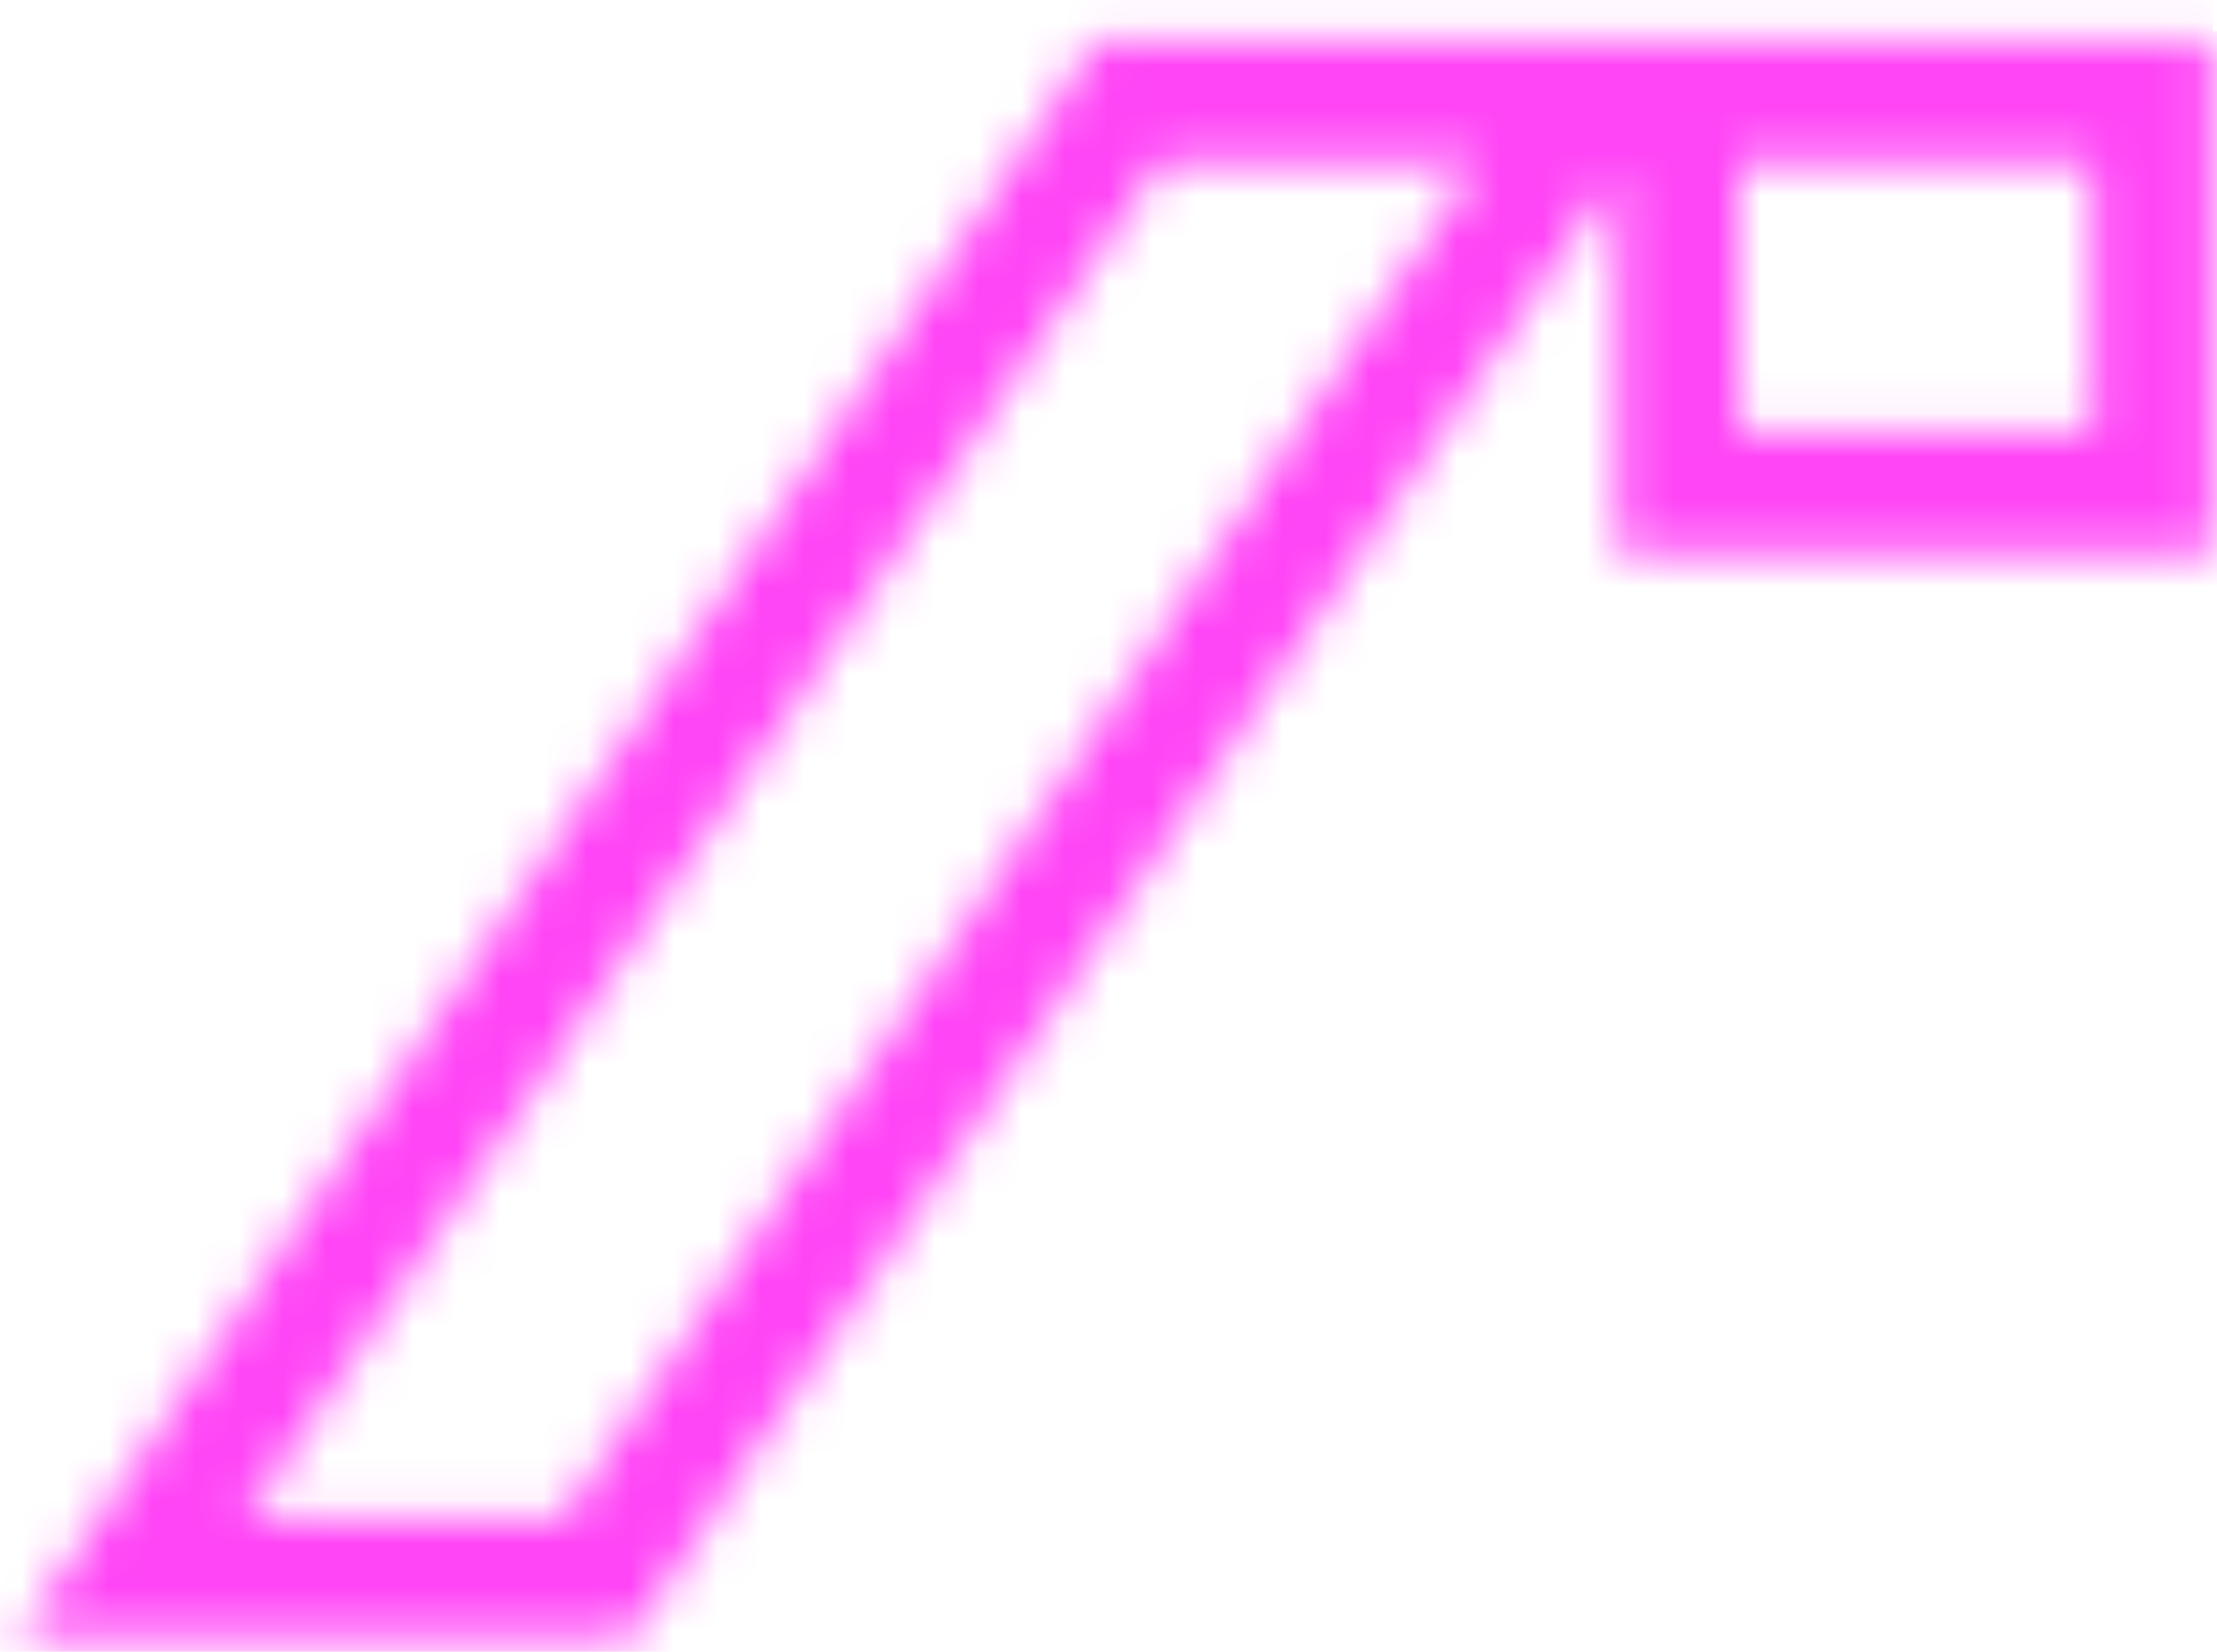 <svg xmlns="http://www.w3.org/2000/svg" width="51" height="38" viewBox="0 0 51 38" fill="none">
  <mask id="path-1-inside-1_1207_1423" fill="white">
    <path d="M48.128 3.72V9.926H39.992V3.72H48.128ZM34.013 3.72L21.614 22.125L14.197 33.096L12.973 34.904H5.658L26.698 3.72H34.008M50.906 0.937H25.218L0.421 37.688H14.485L16.535 34.654H16.498L23.915 23.684L37.195 3.97V4.031L37.204 4.017V12.709H50.906V0.937V0.937Z"></path>
  </mask>
  <path d="M48.128 3.72H51.128V0.72H48.128V3.72ZM48.128 9.926V12.926H51.128V9.926H48.128ZM39.992 9.926H36.992V12.926H39.992V9.926ZM39.992 3.72V0.72H36.992V3.72H39.992ZM21.614 22.125L24.099 23.806L24.102 23.802L21.614 22.125ZM14.197 33.096L16.681 34.777L16.683 34.776L14.197 33.096ZM12.973 34.904V37.904H14.565L15.457 36.586L12.973 34.904ZM5.658 34.904L3.171 33.227L0.015 37.904H5.658V34.904ZM26.698 3.72V0.72H25.103L24.211 2.042L26.698 3.72ZM25.218 0.937V-2.063H23.623L22.731 -0.741L25.218 0.937ZM0.421 37.688L-2.066 36.01L-5.222 40.688H0.421V37.688ZM14.485 37.688V40.688H16.078L16.97 39.367L14.485 37.688ZM16.535 34.654L19.021 36.334L22.183 31.654H16.535V34.654ZM16.498 34.654L14.013 32.974L10.848 37.654H16.498V34.654ZM23.915 23.684L26.4 25.364L26.403 25.36L23.915 23.684ZM37.195 3.97H40.195V-5.853L34.707 2.294L37.195 3.97ZM37.195 4.031H34.195V13.935L39.691 5.695L37.195 4.031ZM37.204 4.017H40.204V-5.887L34.708 2.352L37.204 4.017ZM37.204 12.709H34.204V15.709H37.204V12.709ZM50.906 12.709V15.709H53.906V12.709H50.906ZM45.128 3.72V9.926H51.128V3.72H45.128ZM48.128 6.926H39.992V12.926H48.128V6.926ZM42.992 9.926V3.72H36.992V9.926H42.992ZM39.992 6.72H48.128V0.72H39.992V6.72ZM31.525 2.044L19.126 20.449L24.102 23.802L36.501 5.396L31.525 2.044ZM19.129 20.445L11.712 31.415L16.683 34.776L24.099 23.806L19.129 20.445ZM11.713 31.414L10.488 33.223L15.457 36.586L16.681 34.777L11.713 31.414ZM12.973 31.904H5.658V37.904H12.973V31.904ZM8.145 36.582L29.185 5.398L24.211 2.042L3.171 33.227L8.145 36.582ZM26.698 6.72H34.008V0.72H26.698V6.72ZM50.906 -2.063H25.218V3.937H50.906V-2.063ZM22.731 -0.741L-2.066 36.01L2.908 39.365L27.705 2.615L22.731 -0.741ZM0.421 40.688H14.485V34.688H0.421V40.688ZM16.97 39.367L19.021 36.334L14.049 32.974L11.999 36.008L16.97 39.367ZM16.535 31.654H16.498V37.654H16.535V31.654ZM18.983 36.334L26.4 25.364L21.43 22.004L14.013 32.974L18.983 36.334ZM26.403 25.36L39.683 5.646L34.707 2.294L21.427 22.008L26.403 25.36ZM34.195 3.97V4.031H40.195V3.97H34.195ZM39.691 5.695L39.7 5.681L34.708 2.352L34.699 2.366L39.691 5.695ZM34.204 4.017V12.709H40.204V4.017H34.204ZM37.204 15.709H50.906V9.709H37.204V15.709ZM53.906 12.709V0.937H47.906V12.709H53.906Z" fill="#FF45F6" mask="url(#path-1-inside-1_1207_1423)"></path>
</svg>